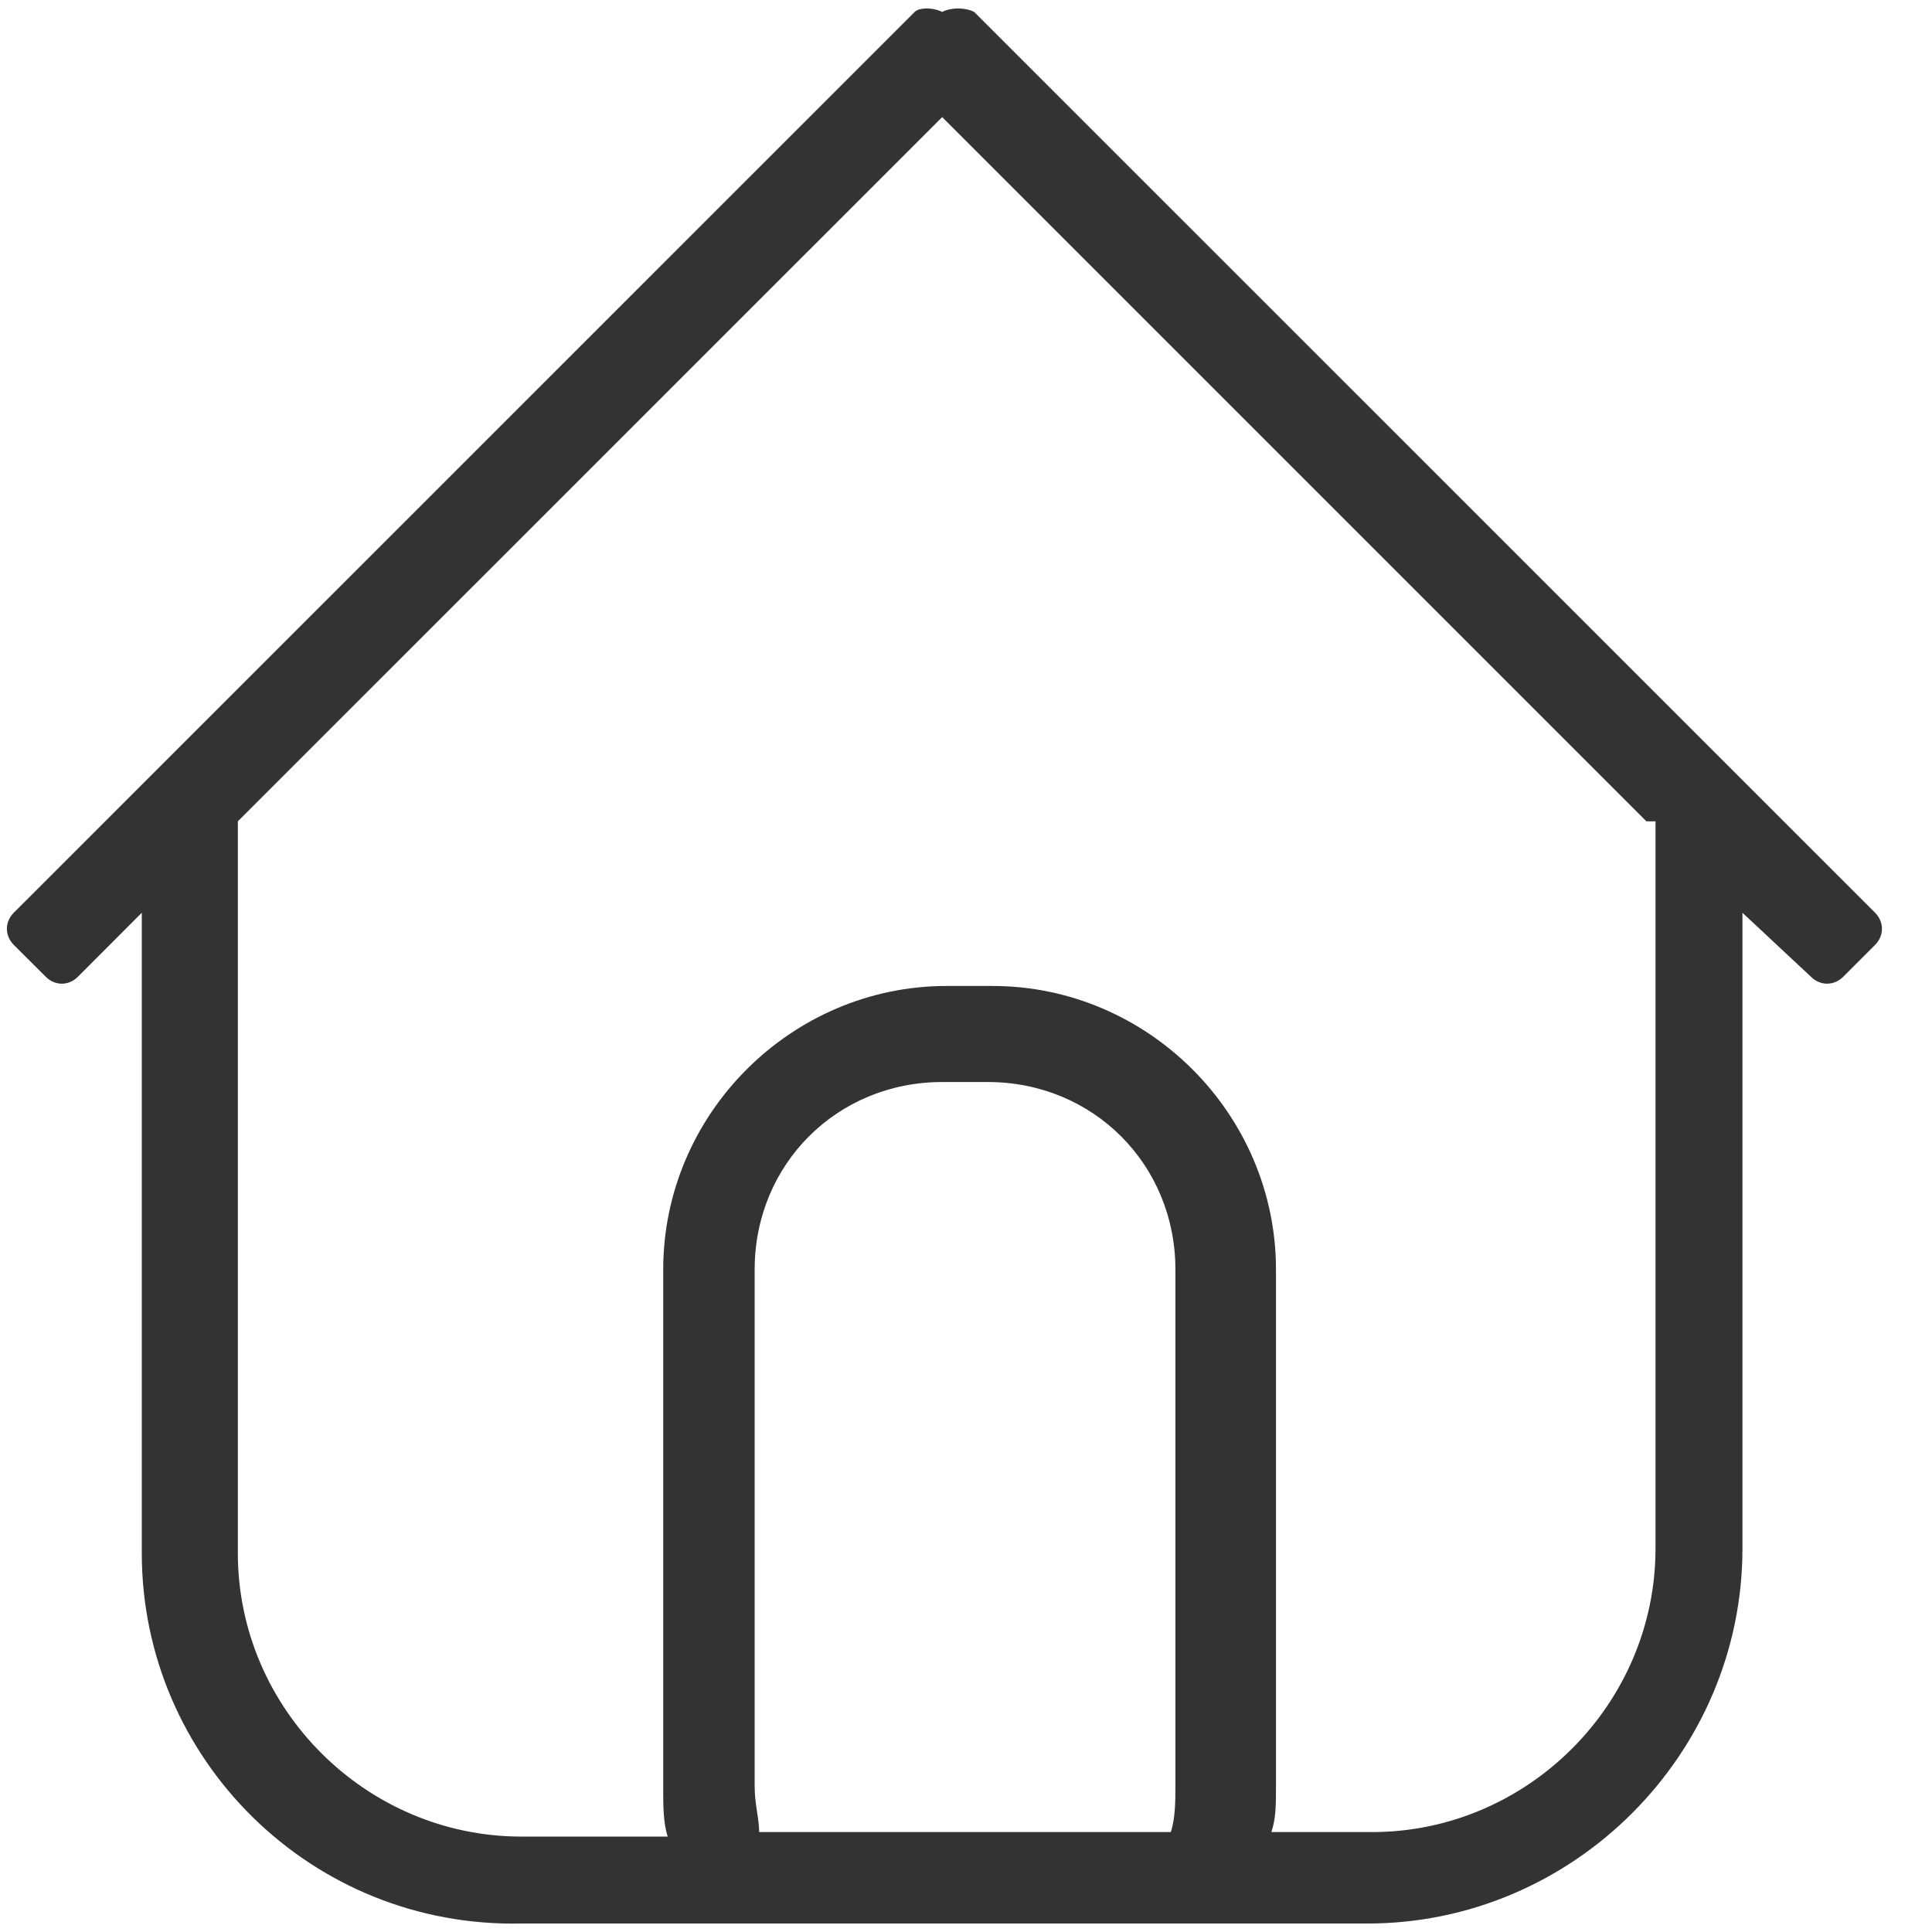 <svg width="18" height="18" viewBox="0 0 18 18" fill="none" xmlns="http://www.w3.org/2000/svg">
<g clip-path="url(#clip0_91_1506)">
<path d="M17.47 8.803L17.172 9.101C17.086 9.186 16.959 9.186 16.873 9.101L16.234 8.504V14.427C16.234 16.344 14.658 17.921 12.74 17.921H4.858C2.898 17.963 1.321 16.387 1.321 14.47V8.504L0.725 9.101C0.64 9.186 0.512 9.186 0.427 9.101L0.128 8.803C0.043 8.717 0.043 8.59 0.128 8.504L8.522 0.111C8.565 0.068 8.692 0.068 8.778 0.111C8.863 0.068 8.991 0.068 9.076 0.111L17.47 8.504C17.555 8.59 17.555 8.717 17.47 8.803ZM7.031 16.643C7.031 16.813 7.073 16.941 7.073 17.069H10.908C10.951 16.941 10.951 16.77 10.951 16.643V11.828C10.951 10.848 10.184 10.081 9.204 10.081H8.778C7.798 10.081 7.031 10.848 7.031 11.828V16.643ZM15.339 7.652L8.778 1.091L2.216 7.652V14.47C2.216 15.918 3.409 17.111 4.858 17.111H6.221C6.179 16.984 6.179 16.813 6.179 16.685V11.828C6.179 10.379 7.371 9.186 8.82 9.186H9.246C10.695 9.186 11.888 10.379 11.888 11.828V16.642C11.888 16.813 11.888 16.941 11.845 17.069H12.783C14.231 17.069 15.424 15.876 15.424 14.427V7.652H15.339Z" fill="#333333"/>
</g>
<defs>
<clipPath id="clip0_91_1506">
<rect width="18" height="18" fill="white"/>
</clipPath>
</defs>
</svg>
